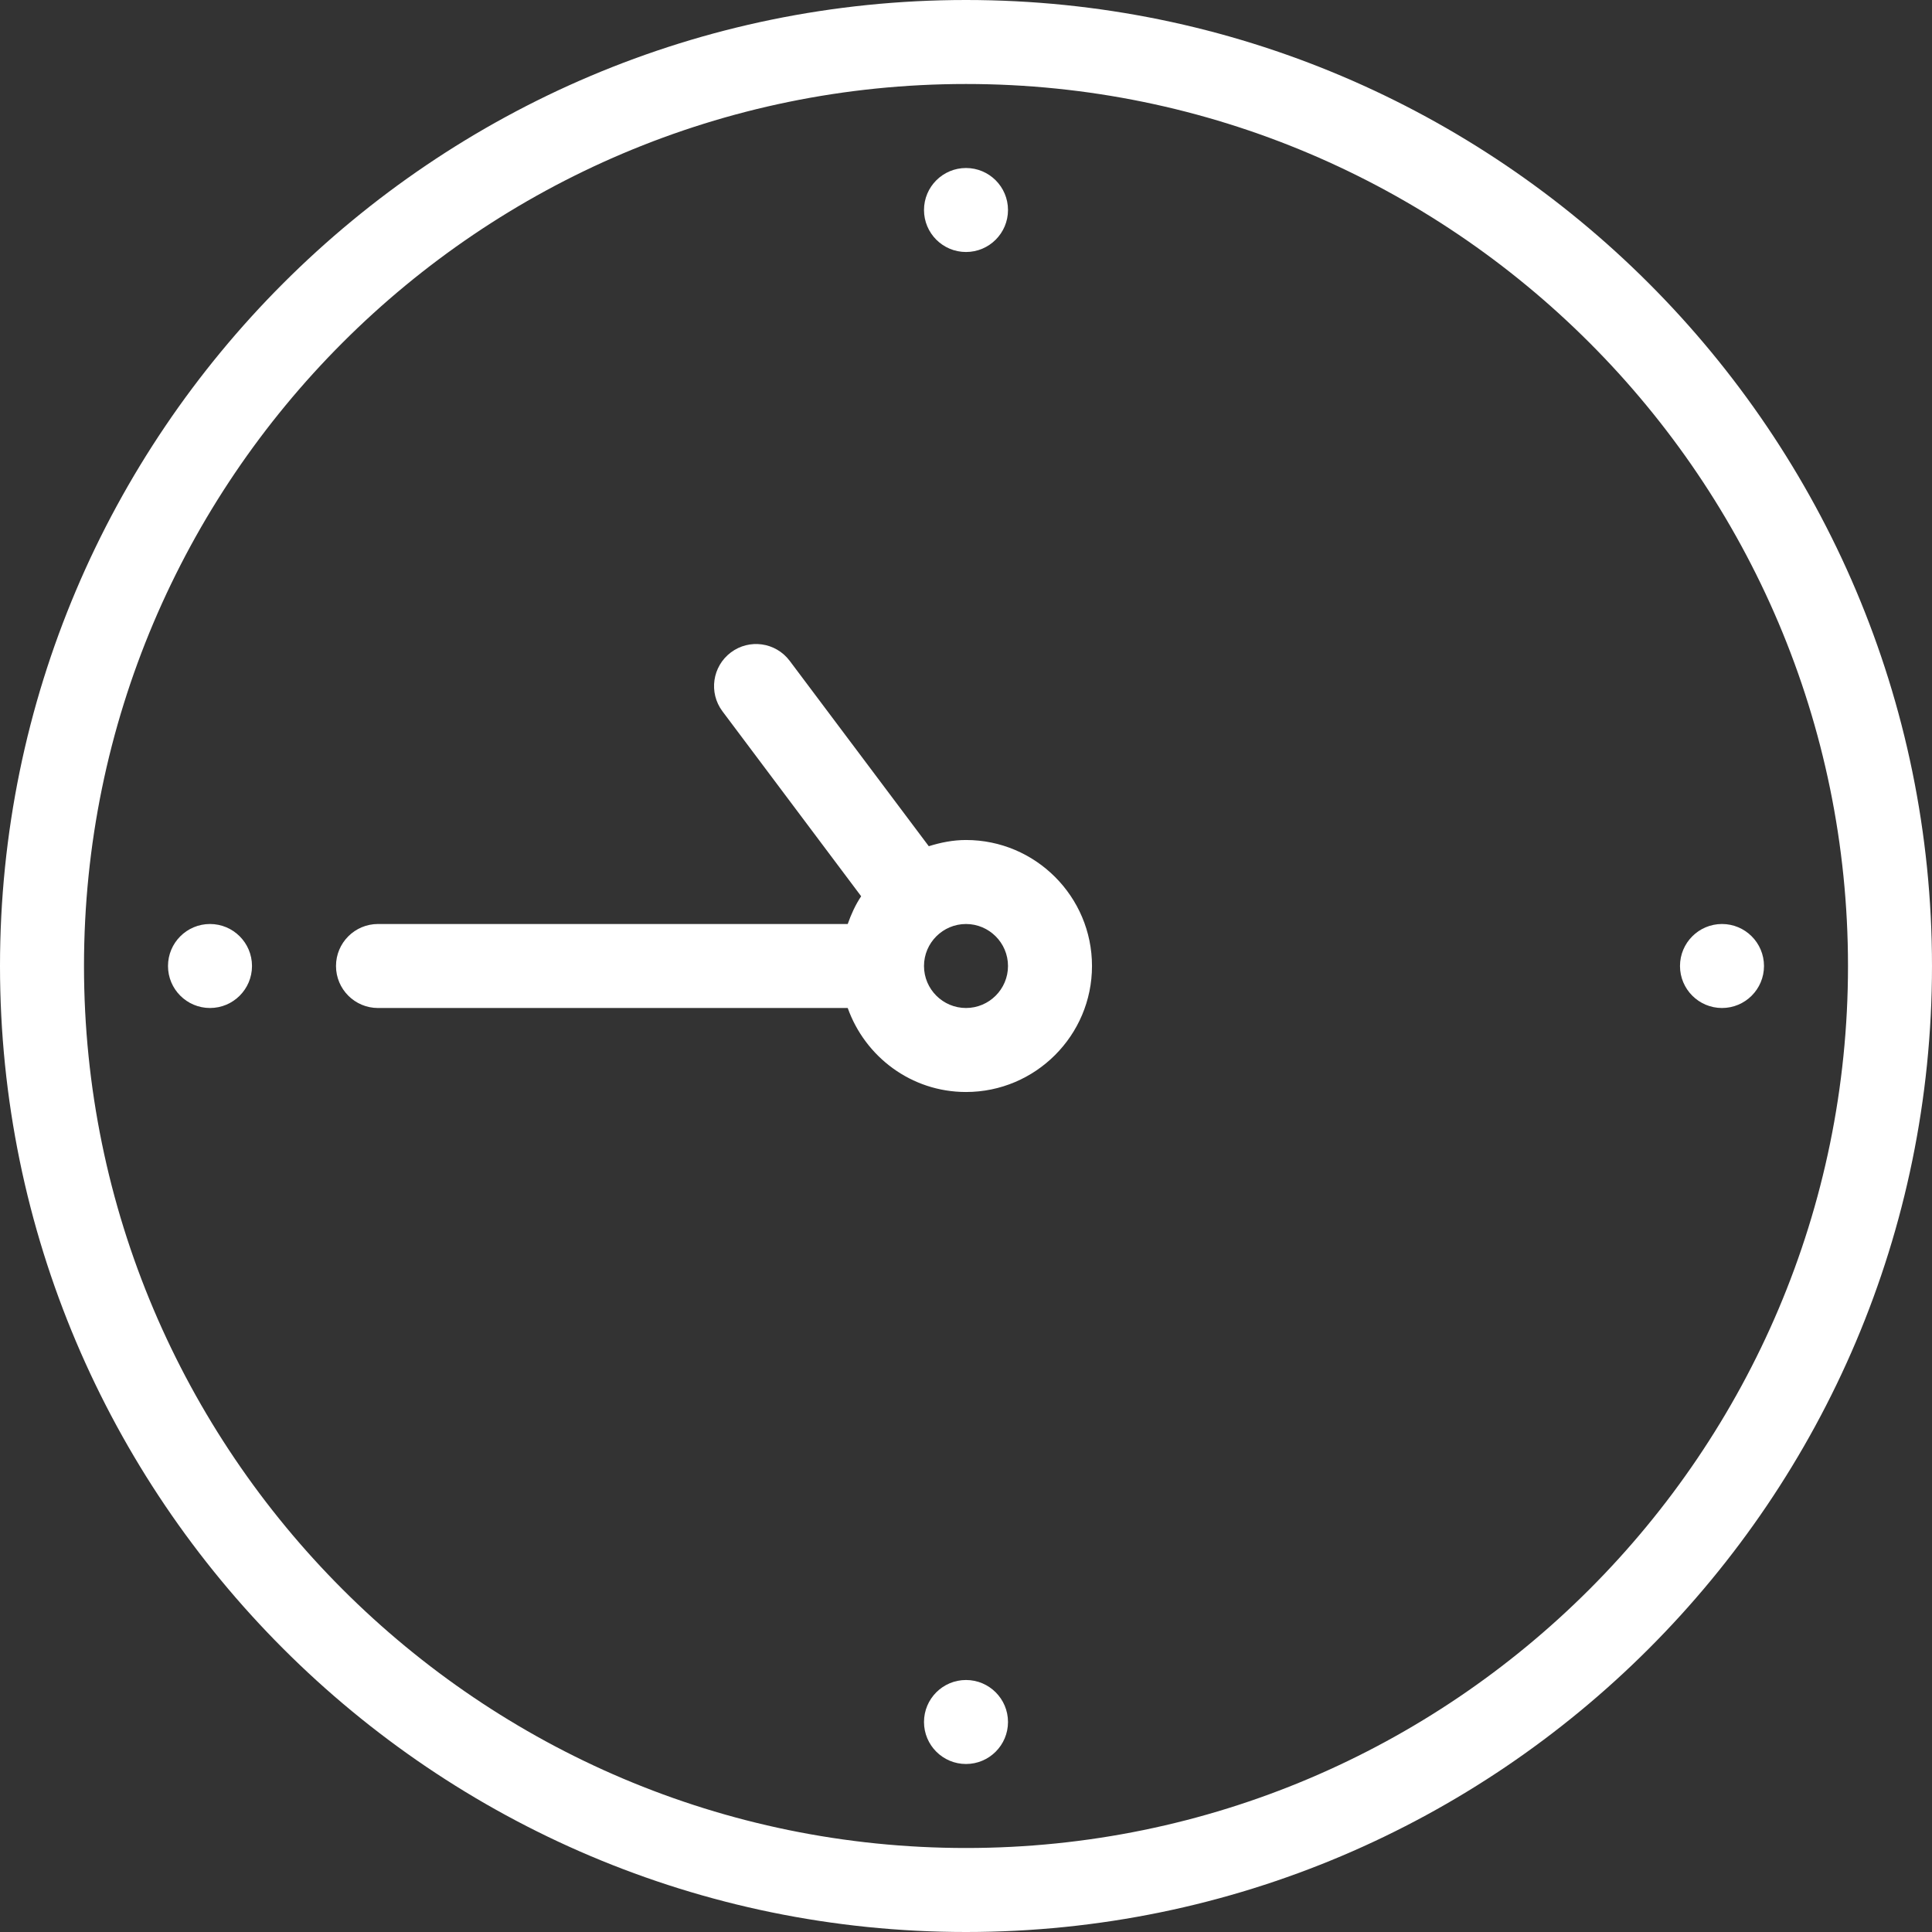 <?xml version="1.0" encoding="UTF-8"?> <svg xmlns="http://www.w3.org/2000/svg" xmlns:xlink="http://www.w3.org/1999/xlink" version="1.1" id="Layer_1" x="0px" y="0px" viewBox="0 0 490.667 490.667" style="enable-background:new 0 0 490.667 490.667;" xml:space="preserve"><rect x="0" y="0" width="490.667" height="490.667" fill="#333333" stroke="none"/><g><g><g><path d="M245.333,426.667c-5.888,0-10.667,4.779-10.667,10.667S239.445,448,245.333,448S256,443.221,256,437.333 S251.221,426.667,245.333,426.667z" fill="#000000" style="fill: rgb(255, 255, 255);"></path><path d="M245.333,64C251.221,64,256,59.222,256,53.334s-4.779-10.667-10.667-10.667s-10.667,4.779-10.667,10.667 S239.445,64,245.333,64z" fill="#000000" style="fill: rgb(255, 255, 255);"></path><path d="M53.333,234.667c-5.888,0-10.667,4.779-10.667,10.667S47.445,256,53.333,256S64,251.222,64,245.334 S59.222,234.667,53.333,234.667z" fill="#000000" style="fill: rgb(255, 255, 255);"></path><path d="M245.333,0C110.059,0,0,110.058,0,245.334s110.058,245.333,245.333,245.333s245.333-110.058,245.333-245.333 S380.609,0,245.333,0z M245.333,469.333c-123.52,0-224-100.48-224-224s100.48-224,224-224s224,100.48,224,224 S368.854,469.333,245.333,469.333z" fill="#000000" style="fill: rgb(255, 255, 255);"></path><path d="M245.333,213.334c-3.307,0-6.443,0.64-9.451,1.578l-35.328-47.083c-3.563-4.736-10.24-5.654-14.933-2.133 c-4.715,3.542-5.674,10.219-2.155,14.934l35.242,46.997c-1.451,2.154-2.538,4.565-3.413,7.04H96 c-5.888,0-10.667,4.779-10.667,10.667S90.112,256,96,256h119.296c4.416,12.394,16.149,21.333,30.037,21.333 c17.643,0,32-14.357,32-32S262.976,213.334,245.333,213.334z M245.333,256c-5.867,0-10.667-4.778-10.667-10.666 s4.8-10.667,10.667-10.667S256,239.446,256,245.334S251.2,256,245.333,256z" fill="#000000" style="fill: rgb(255, 255, 255);"></path><path d="M437.333,234.667c-5.888,0-10.667,4.779-10.667,10.667S431.445,256,437.333,256S448,251.222,448,245.334 S443.221,234.667,437.333,234.667z" fill="#000000" style="fill: rgb(255, 255, 255);"></path></g></g></g></svg> 